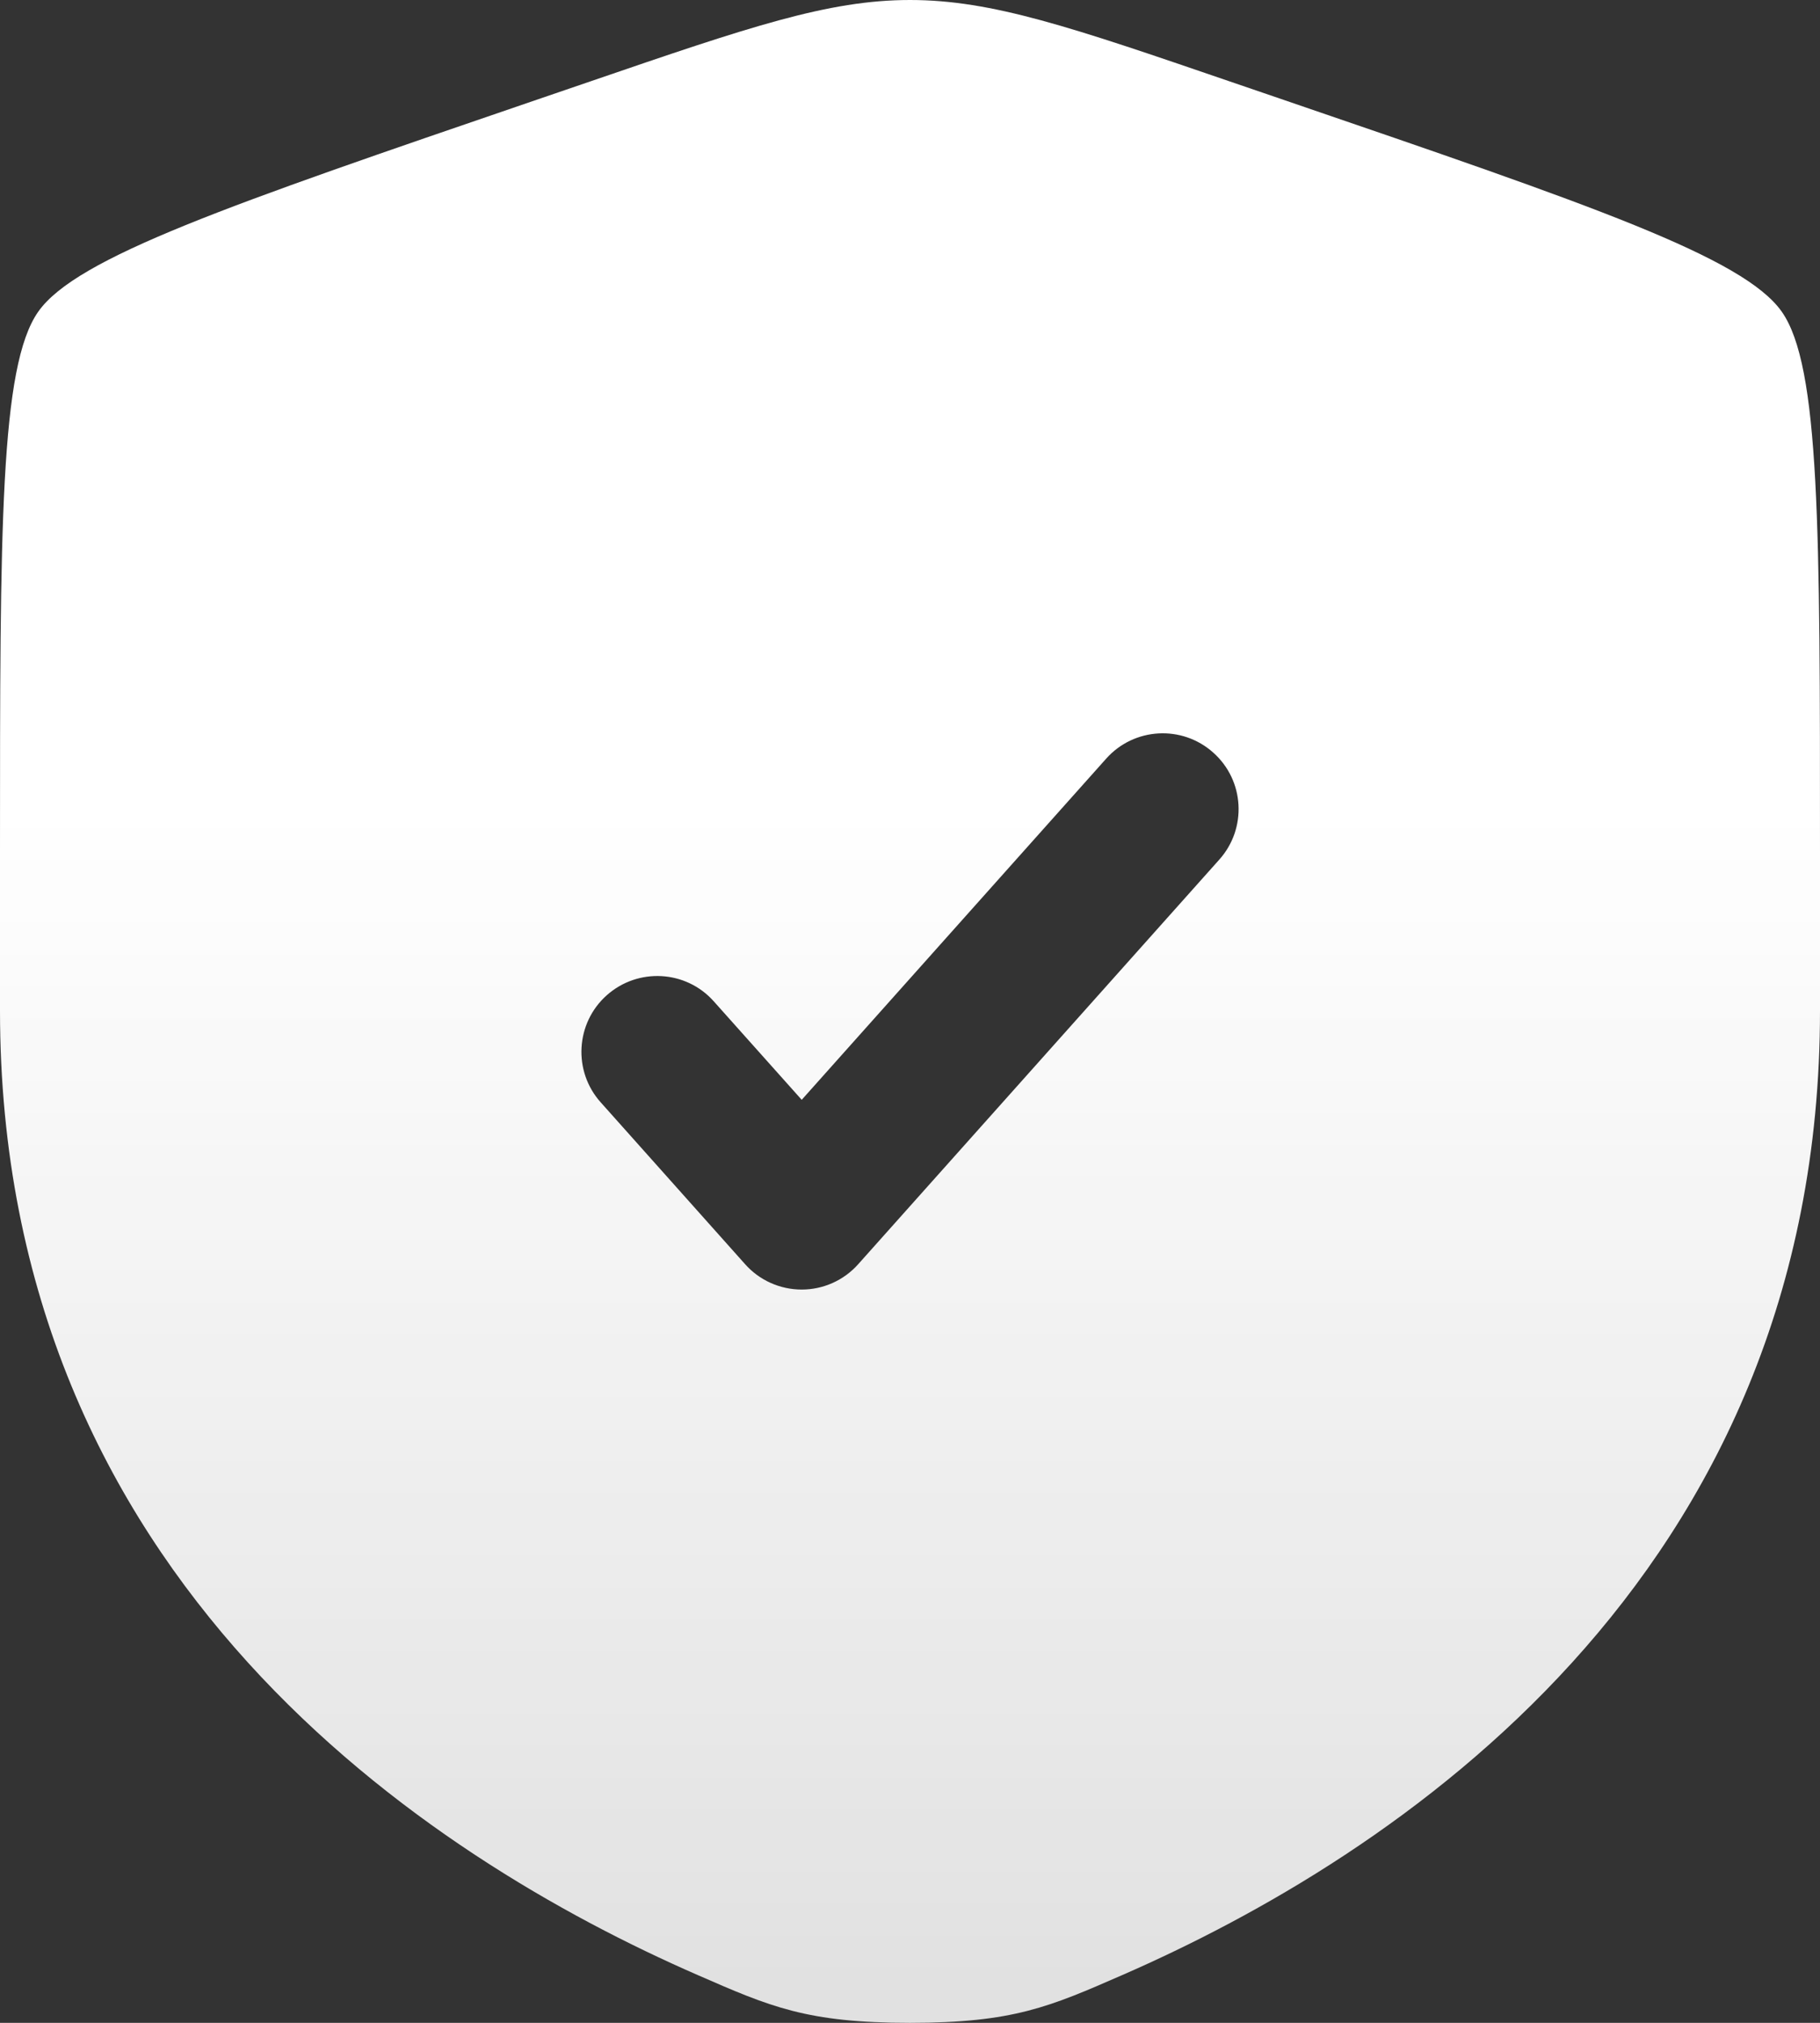 <svg width="18" height="20" viewBox="0 0 18 20" fill="none" xmlns="http://www.w3.org/2000/svg">
<rect x="0" y="0" width="18" height="20" fill="#333333" stroke="none"/>
<path fill-rule="evenodd" clip-rule="evenodd" d="M0.378 3.082C8.9407e-08 3.62 0 5.219 0 8.417V9.991C0 15.629 4.239 18.366 6.899 19.527C7.62 19.842 7.981 20 9 20C10.019 20 10.38 19.842 11.101 19.527C13.761 18.366 18 15.629 18 9.991V8.417C18 5.219 18 3.62 17.622 3.082C17.245 2.545 15.742 2.03 12.735 1.001L12.162 0.805C10.595 0.268 9.811 0 9 0C8.189 0 7.405 0.268 5.838 0.805L5.265 1.001C2.258 2.03 0.755 2.545 0.378 3.082ZM12.059 8.499C12.335 8.191 12.309 7.716 11.999 7.441C11.691 7.165 11.216 7.192 10.941 7.5L7.929 10.874L7.059 9.9C6.784 9.591 6.309 9.565 6 9.841C5.692 10.116 5.665 10.591 5.941 10.899L7.369 12.499C7.511 12.659 7.715 12.75 7.929 12.75C8.142 12.75 8.346 12.659 8.488 12.499L12.059 8.499Z" fill="url(#paint0_linear_89_4808)"/>
<defs>
<linearGradient id="paint0_linear_89_4808" x1="9.027" y1="8.03" x2="9.027" y2="20" gradientUnits="userSpaceOnUse">
<stop stop-color="white"/>
<stop offset="1" stop-color="white" stop-opacity="0.85"/>
</linearGradient>
</defs>
</svg>
